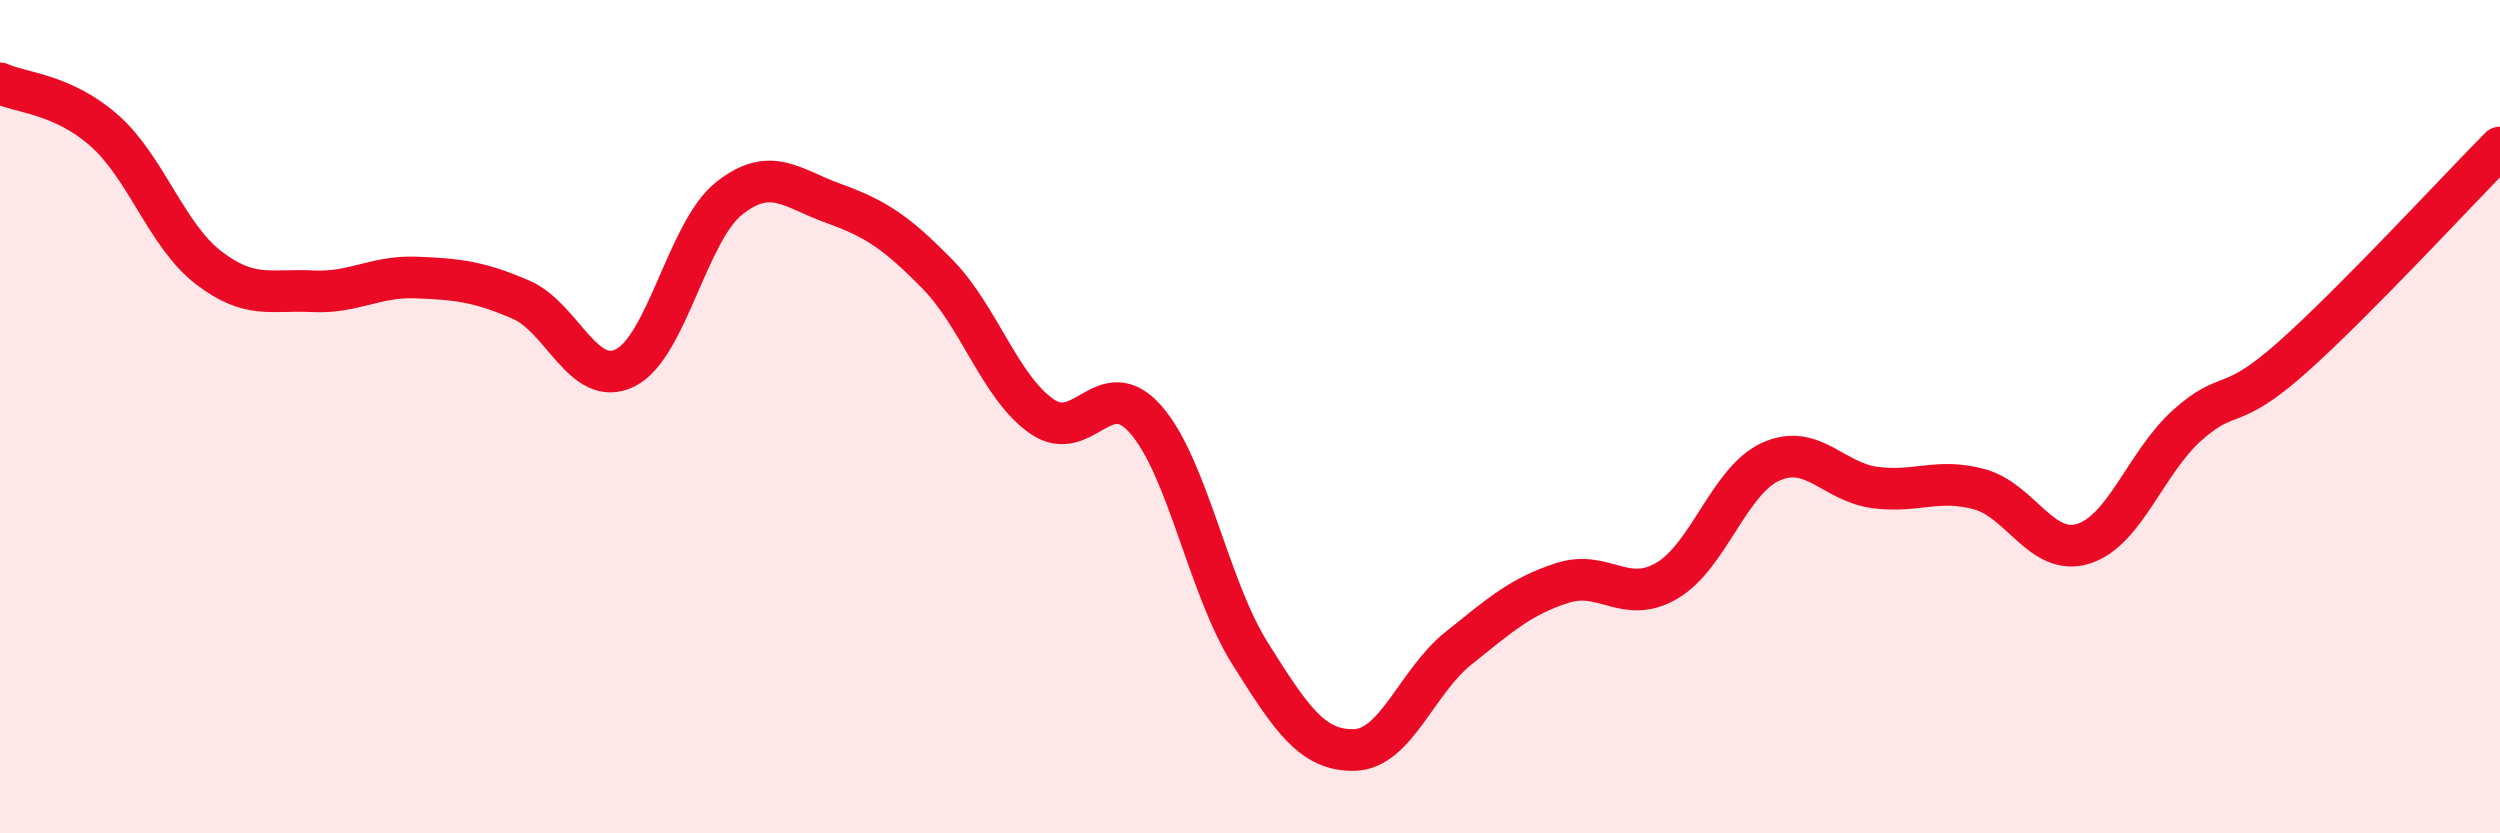 
    <svg width="60" height="20" viewBox="0 0 60 20" xmlns="http://www.w3.org/2000/svg">
      <path
        d="M 0,2 C 0.5,2.23 1.5,2.25 2.5,3.13 C 3.5,4.01 4,5.65 5,6.42 C 6,7.19 6.5,6.94 7.5,6.99 C 8.5,7.04 9,6.62 10,6.66 C 11,6.7 11.5,6.76 12.5,7.19 C 13.5,7.62 14,9.32 15,8.83 C 16,8.34 16.5,5.55 17.5,4.76 C 18.5,3.97 19,4.52 20,4.88 C 21,5.24 21.5,5.56 22.5,6.58 C 23.5,7.6 24,9.29 25,9.99 C 26,10.69 26.5,8.93 27.5,10.07 C 28.5,11.21 29,14.09 30,15.68 C 31,17.27 31.5,18.02 32.5,18 C 33.5,17.98 34,16.36 35,15.56 C 36,14.76 36.5,14.31 37.5,13.99 C 38.5,13.67 39,14.52 40,13.94 C 41,13.36 41.5,11.53 42.5,11.08 C 43.5,10.63 44,11.57 45,11.7 C 46,11.83 46.5,11.47 47.5,11.74 C 48.5,12.01 49,13.36 50,13.05 C 51,12.74 51.5,11.09 52.5,10.2 C 53.5,9.31 53.5,9.92 55,8.59 C 56.5,7.26 59,4.55 60,3.54L60 20L0 20Z"
        fill="#EB0A25"
        opacity="0.1"
        stroke-linecap="round"
        stroke-linejoin="round"
      />
      <path
        d="M 0,2 C 0.5,2.23 1.5,2.25 2.5,3.13 C 3.5,4.01 4,5.65 5,6.42 C 6,7.19 6.5,6.94 7.5,6.99 C 8.5,7.04 9,6.62 10,6.66 C 11,6.7 11.5,6.76 12.5,7.19 C 13.5,7.62 14,9.32 15,8.83 C 16,8.34 16.5,5.55 17.5,4.76 C 18.5,3.97 19,4.52 20,4.88 C 21,5.24 21.5,5.56 22.5,6.58 C 23.5,7.6 24,9.29 25,9.99 C 26,10.69 26.5,8.93 27.5,10.07 C 28.5,11.21 29,14.09 30,15.68 C 31,17.27 31.5,18.02 32.5,18 C 33.5,17.98 34,16.36 35,15.56 C 36,14.76 36.5,14.31 37.5,13.99 C 38.5,13.67 39,14.52 40,13.94 C 41,13.36 41.5,11.53 42.5,11.08 C 43.5,10.63 44,11.57 45,11.7 C 46,11.83 46.5,11.47 47.5,11.74 C 48.5,12.01 49,13.36 50,13.05 C 51,12.74 51.5,11.09 52.5,10.2 C 53.5,9.31 53.5,9.92 55,8.59 C 56.5,7.26 59,4.55 60,3.54"
        stroke="#EB0A25"
        stroke-width="1"
        fill="none"
        stroke-linecap="round"
        stroke-linejoin="round"
      />
    </svg>
  